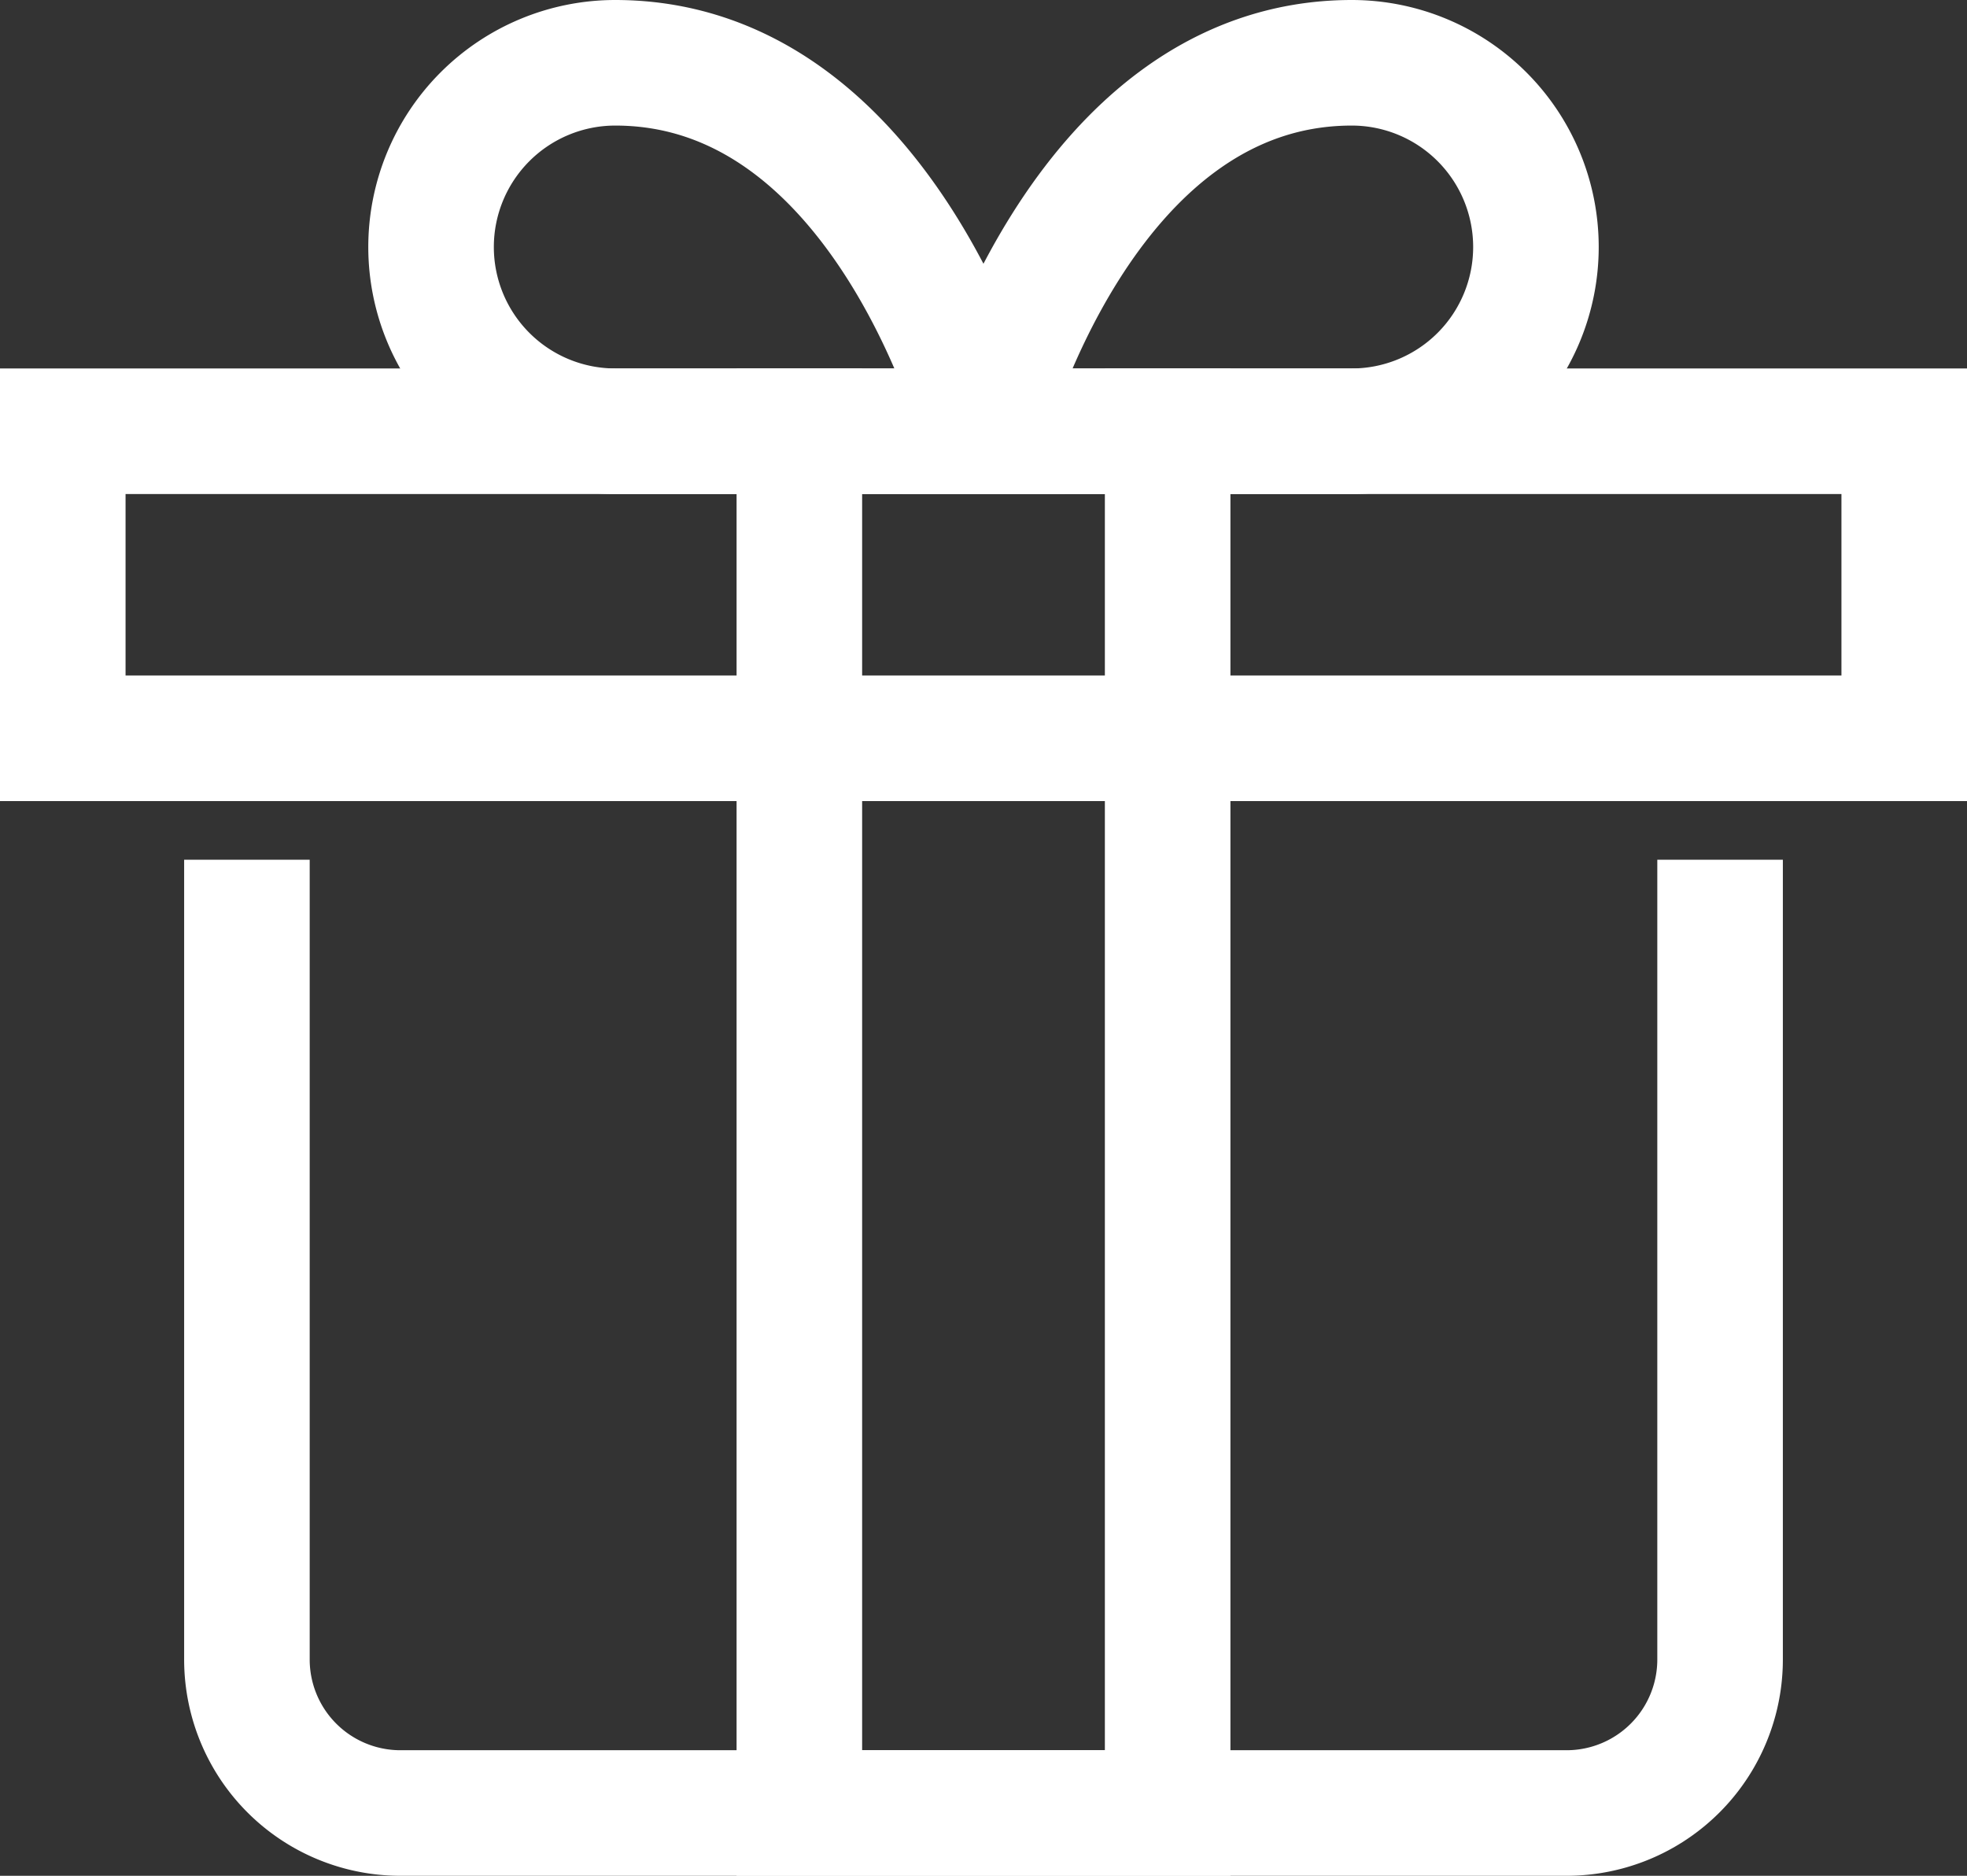 <svg xmlns="http://www.w3.org/2000/svg" width="32.9" height="31.37" viewBox="0 0 32.9 31.37">
  <rect x="0" y="0" width="32.9" height="31.37" fill="#333333" stroke="none"/>
  <g id="present" transform="translate(1.05 1.05)">
    <path id="Path" d="M24.64,0V12.324a2.567,2.567,0,0,1-2.567,2.568H2.567A2.567,2.567,0,0,1,0,12.324V0" transform="translate(3.08 14.378)" fill="none" stroke="#fff" stroke-linecap="square" stroke-miterlimit="10" stroke-width="2.1"/>
    <rect id="Rectangle" width="30.8" height="5.135" transform="translate(0 6.162)" fill="none" stroke="#fff" stroke-linecap="square" stroke-miterlimit="10" stroke-width="2.1"/>
    <path id="Path-2" data-name="Path" d="M0,3.081A3.081,3.081,0,0,1,3.08,0C7.636,0,9.24,6.162,9.24,6.162H3.08A3.081,3.081,0,0,1,0,3.081Z" transform="translate(6.16)" fill="none" stroke="#fff" stroke-linecap="square" stroke-miterlimit="10" stroke-width="2.1"/>
    <path id="Path-3" data-name="Path" d="M9.24,3.081A3.081,3.081,0,0,0,6.16,0C1.6,0,0,6.162,0,6.162H6.16A3.081,3.081,0,0,0,9.24,3.081Z" transform="translate(15.4)" fill="none" stroke="#fff" stroke-linecap="square" stroke-miterlimit="10" stroke-width="2.1"/>
    <path id="Path-4" data-name="Path" d="M6.16,0V23.108H0V0" transform="translate(12.32 6.162)" fill="none" stroke="#fff" stroke-linecap="square" stroke-miterlimit="10" stroke-width="2.1"/>
  </g>
</svg>
